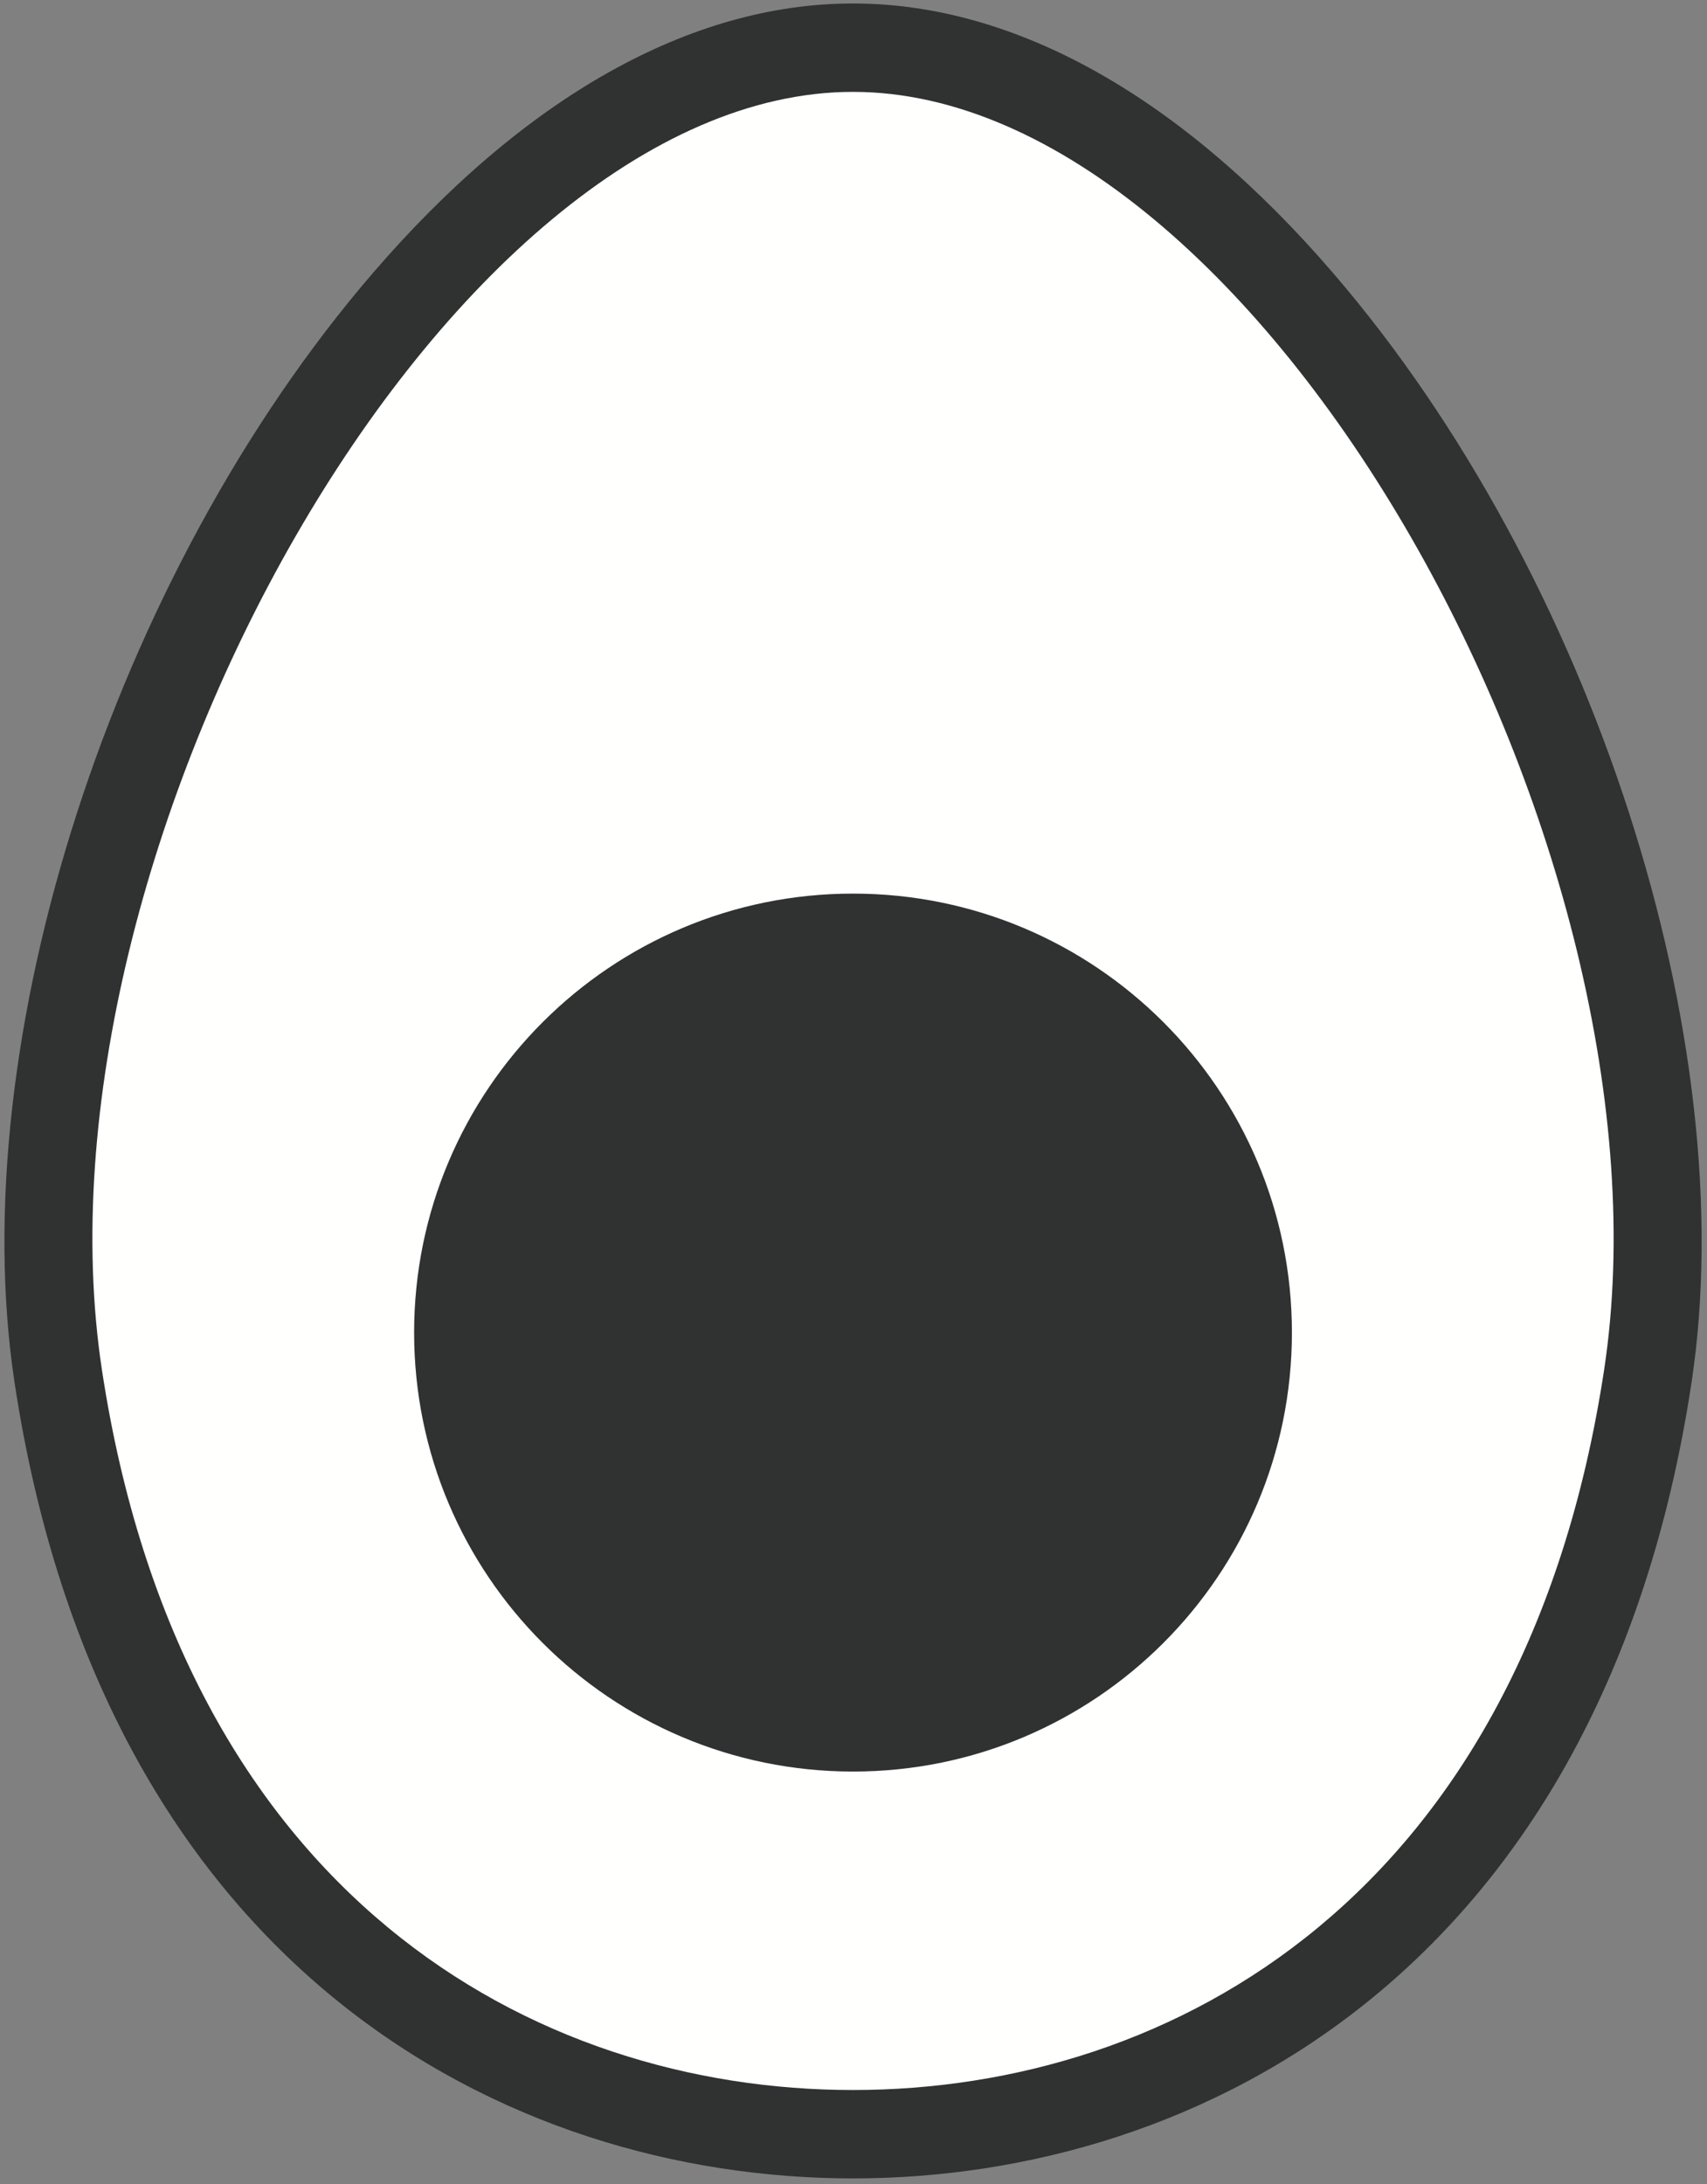 <?xml version="1.0" encoding="UTF-8"?>
<svg width="265px" height="339px" viewBox="0 0 265 339" version="1.1" xmlns="http://www.w3.org/2000/svg" xmlns:xlink="http://www.w3.org/1999/xlink">
    <rect x="0" y="0" width="265" height="339" fill="#808080" stroke="none"/>
    <title>3</title>
    <g id="Page-1" stroke="none" stroke-width="1" fill="none" fill-rule="evenodd">
        <g id="Allergens_food" transform="translate(-930, -80)">
            <g id="3" transform="translate(930.687, 80.54)">
                <path d="M131.733,337.58 C77.853,337.58 15.363,305.13 1.573,214.05 C-6.457,161.08 16.903,88.7 57.113,41.94 C80.713,14.5 106.513,0 131.733,0 C156.963,0 182.763,14.5 206.353,41.94 C246.573,88.7 269.933,161.08 261.913,214.05 C248.113,305.13 185.623,337.58 131.733,337.58" id="Fill-173" fill="#2F3231"></path>
                <path d="M131.733,323.86 C82.183,323.86 27.513,293.77 15.123,212 C2.983,131.84 68.443,13.72 131.733,13.72 C195.033,13.72 260.493,131.84 248.353,212 C235.963,293.77 181.303,323.86 131.733,323.86" id="Fill-174" fill="#FFFFFE"></path>
                <path d="M199.873,206.29 C199.873,243.92 169.373,274.43 131.743,274.43 C94.113,274.43 63.603,243.92 63.603,206.29 C63.603,168.66 94.113,138.16 131.743,138.16 C169.373,138.16 199.873,168.66 199.873,206.29" id="Fill-175" fill="#2F3231"></path>
            </g>
        </g>
    </g>
</svg>